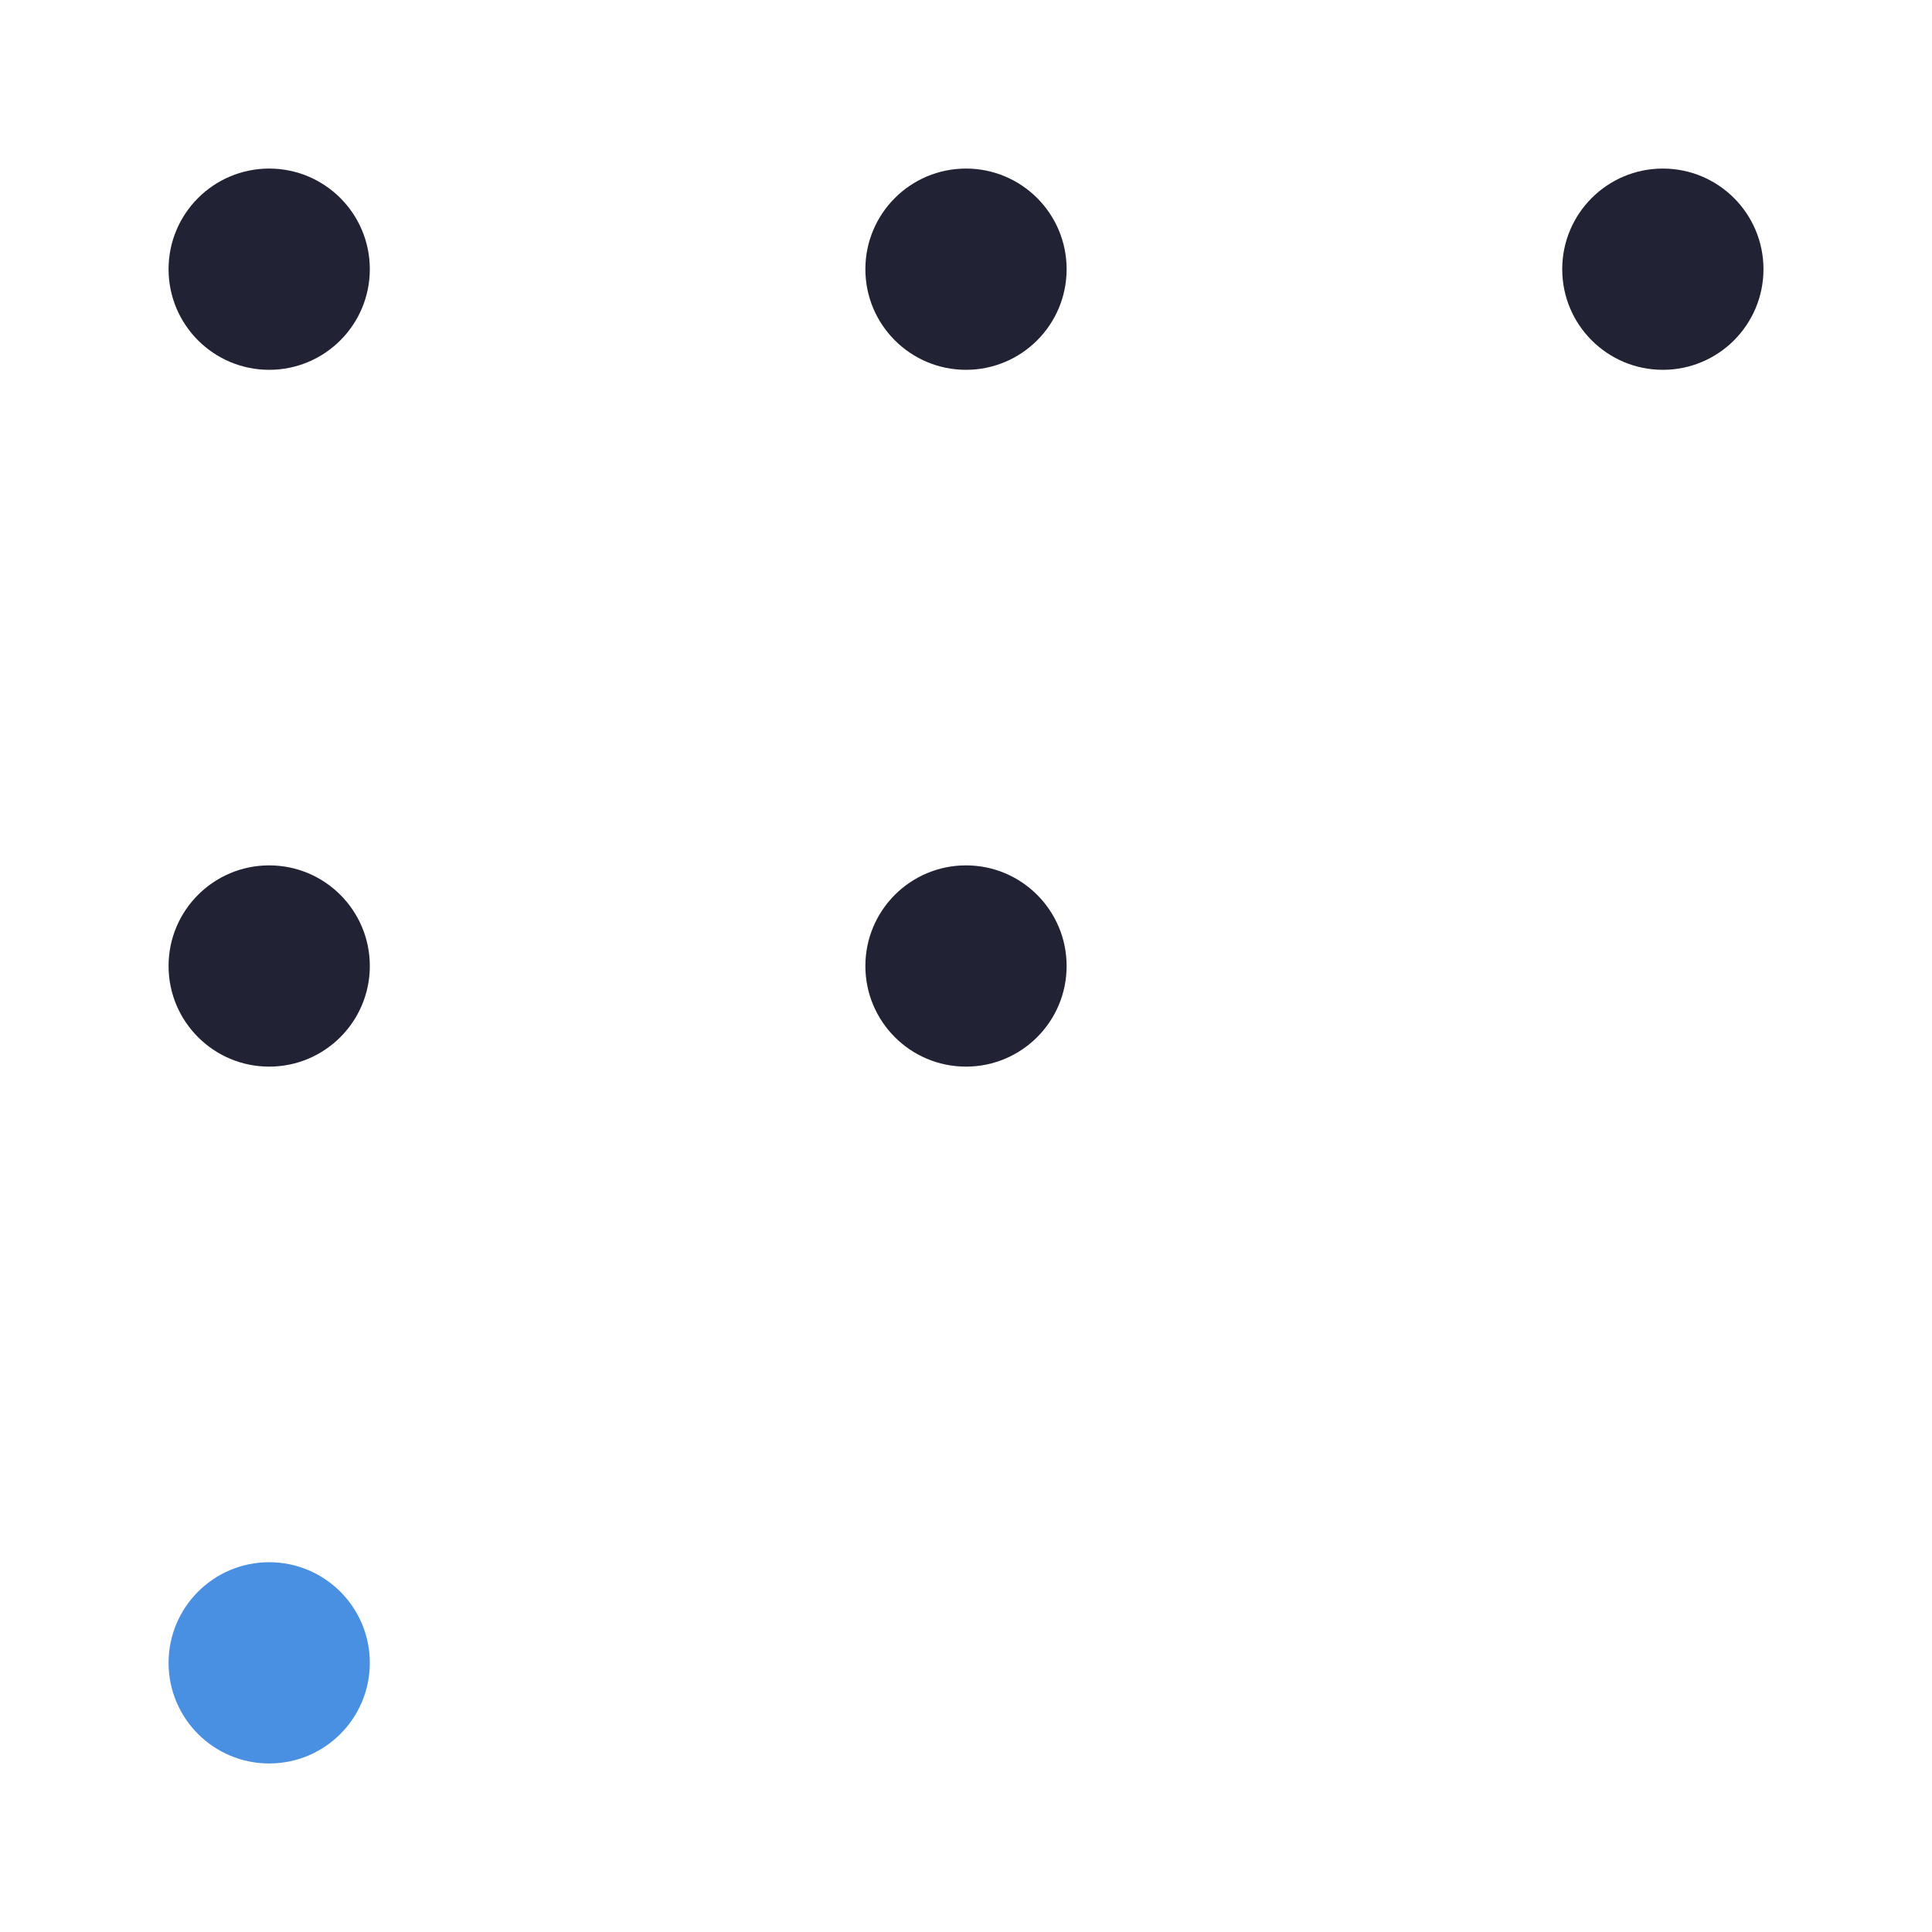 <svg xmlns="http://www.w3.org/2000/svg" viewBox="0 0 48 48">
 <defs>
  <style>
   .s1{fill:#212234}
  </style>
 </defs>
 <circle class="s1" cx="6.688" cy="6.688" r="2.5"/>
 <circle class="s1" cx="24" cy="6.688" r="2.5"/>
 <circle class="s1" cx="41.313" cy="6.688" r="2.5"/>
 <circle class="s1" cx="6.688" cy="24" r="2.5"/>
 <circle class="s1" cx="24" cy="24" r="2.5"/>
 <circle cx="6.688" cy="41.313" r="2.5" style="fill:#4a90e2"/>
</svg>
